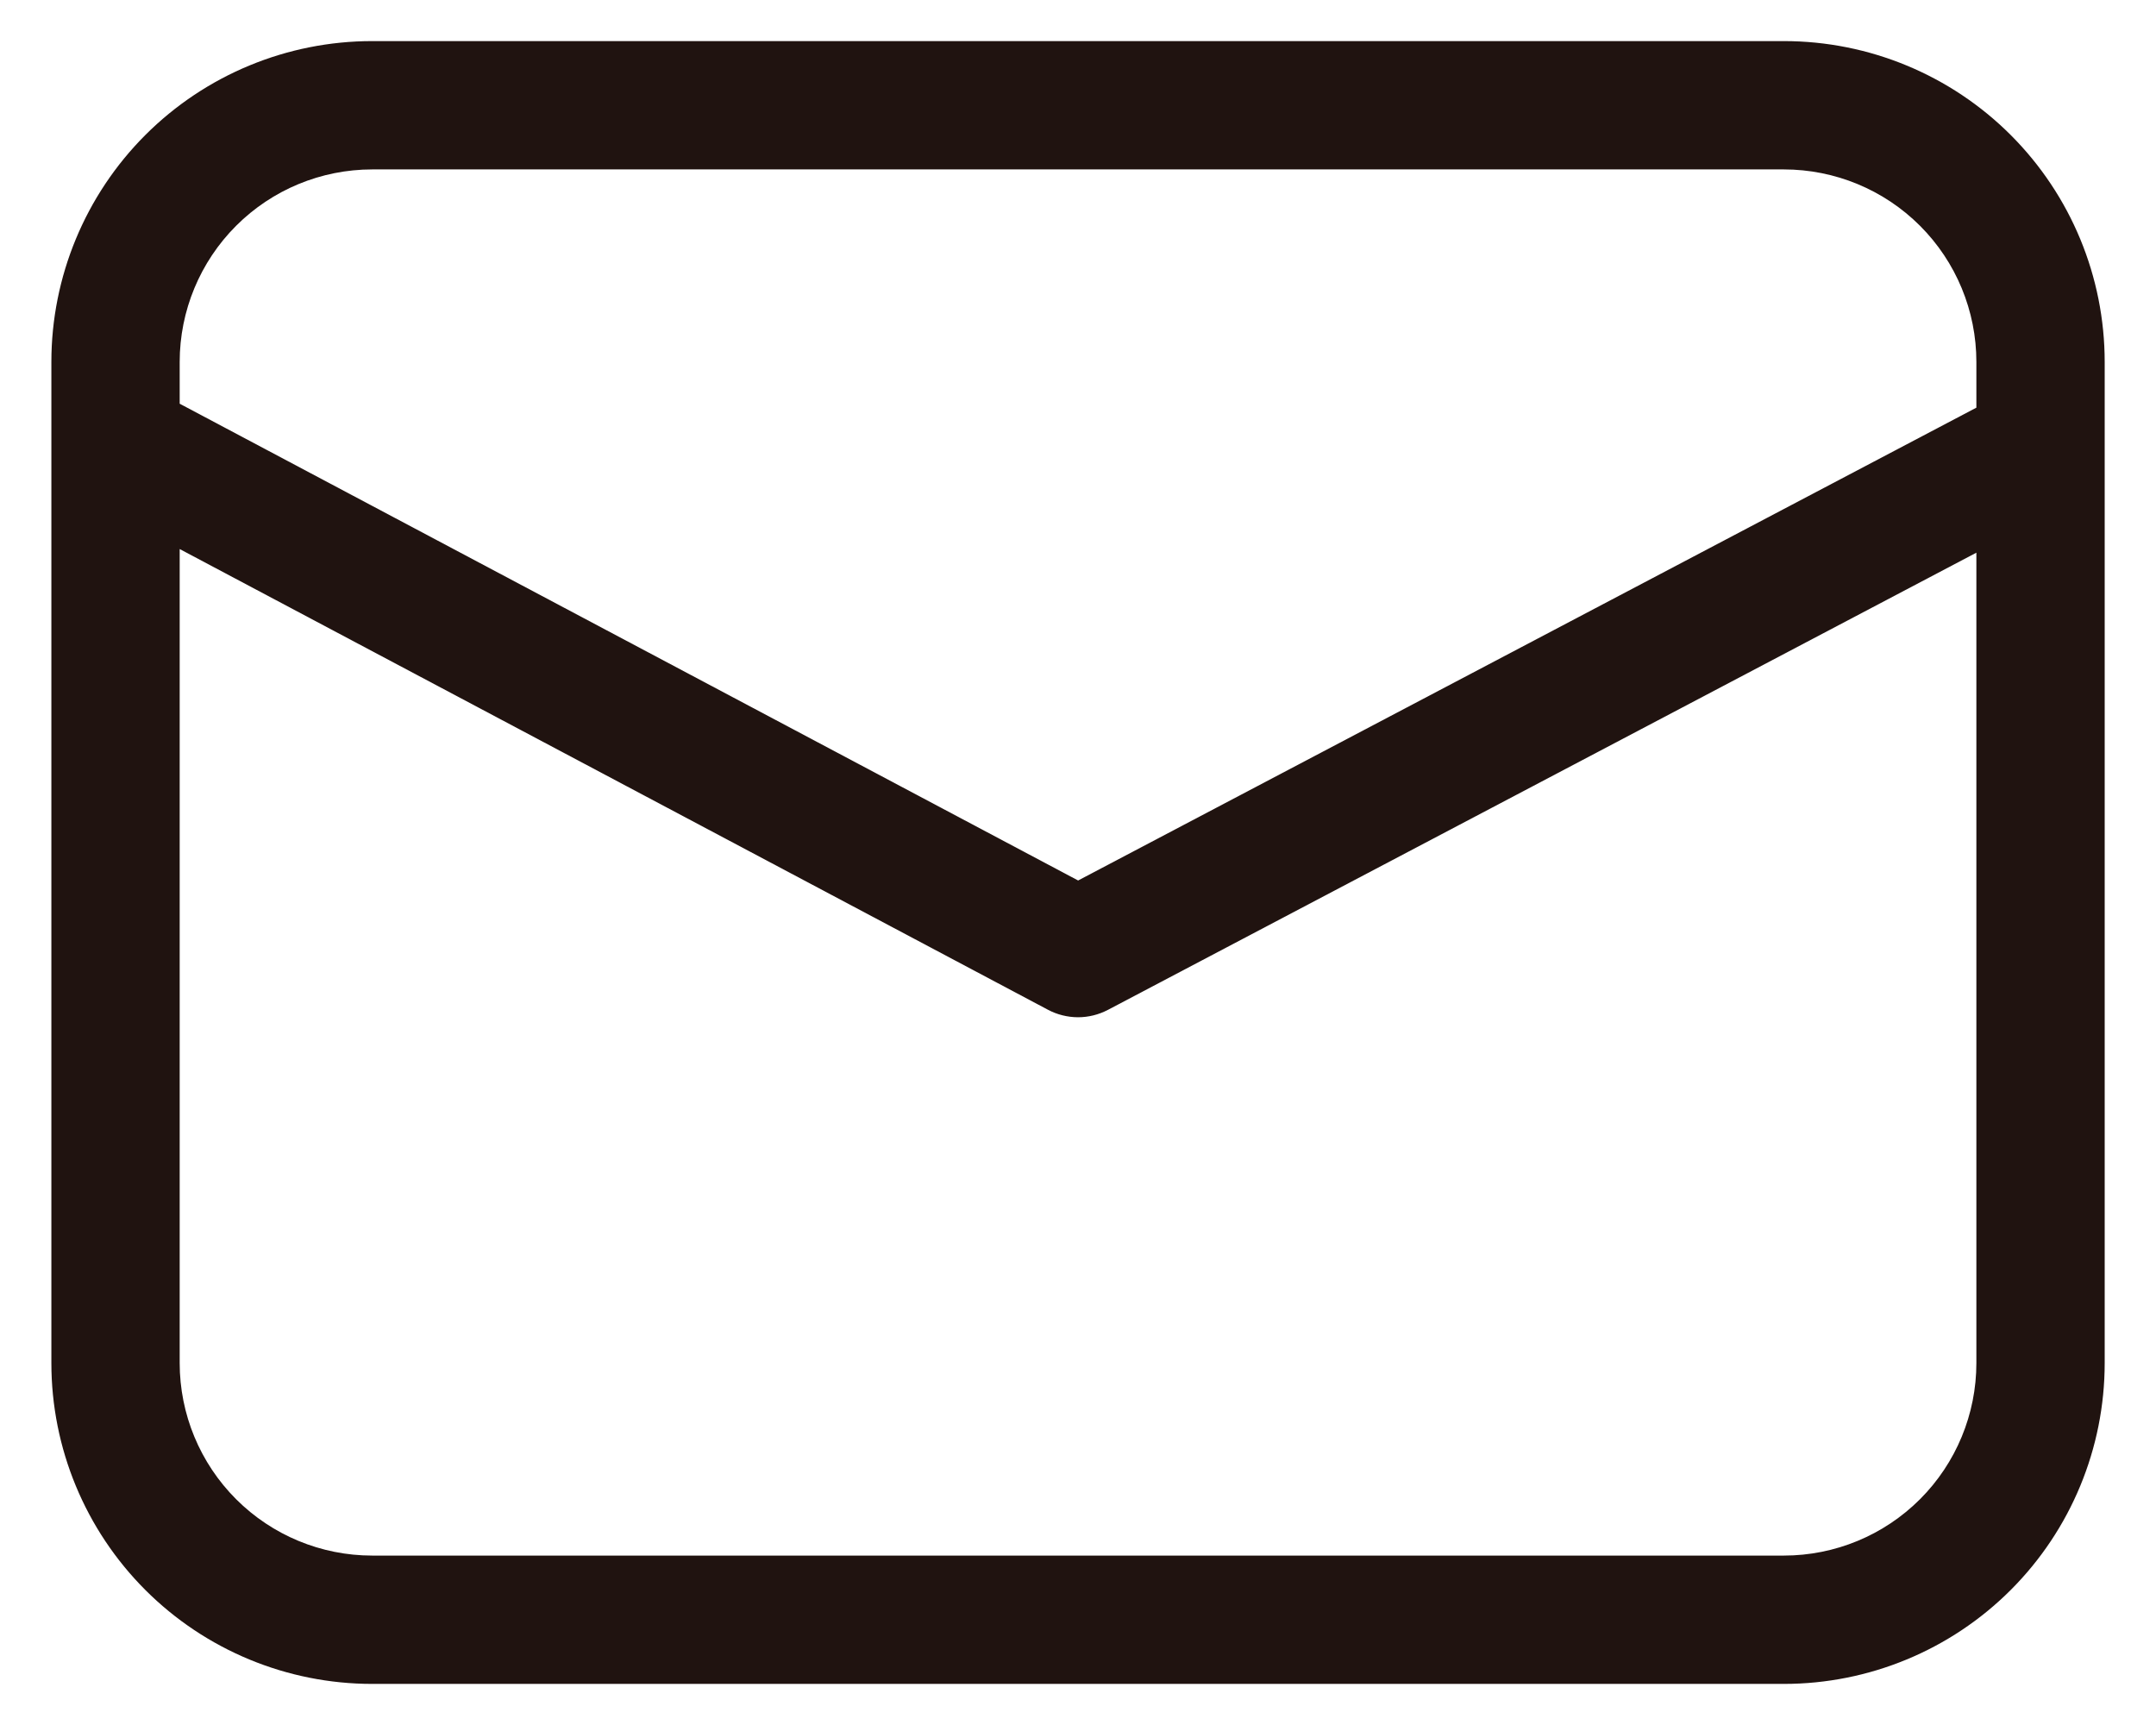 <svg xmlns="http://www.w3.org/2000/svg" fill="none" viewBox="0 0 35 28" height="28" width="35">
<path fill="#201310" d="M6.042 0.667C4.661 0.667 3.336 1.215 2.359 2.192C1.383 3.169 0.834 4.494 0.834 5.875V22.125C0.834 23.506 1.383 24.831 2.359 25.808C3.336 26.785 4.661 27.333 6.042 27.333H28.959C30.34 27.333 31.665 26.785 32.642 25.808C33.619 24.831 34.167 23.506 34.167 22.125V5.875C34.167 4.494 33.619 3.169 32.642 2.192C31.665 1.215 30.34 0.667 28.959 0.667H6.042ZM2.917 5.875C2.917 5.046 3.247 4.251 3.833 3.665C4.419 3.079 5.214 2.75 6.042 2.75H28.959C29.788 2.75 30.583 3.079 31.169 3.665C31.755 4.251 32.084 5.046 32.084 5.875V6.617L17.502 14.292L2.917 6.553V5.875ZM2.917 8.912L17.012 16.39C17.162 16.47 17.329 16.511 17.499 16.512C17.668 16.512 17.835 16.471 17.986 16.392L32.084 8.971V22.125C32.084 22.954 31.755 23.749 31.169 24.335C30.583 24.921 29.788 25.25 28.959 25.25H6.042C5.214 25.25 4.419 24.921 3.833 24.335C3.247 23.749 2.917 22.954 2.917 22.125V8.912Z"></path>
</svg>
